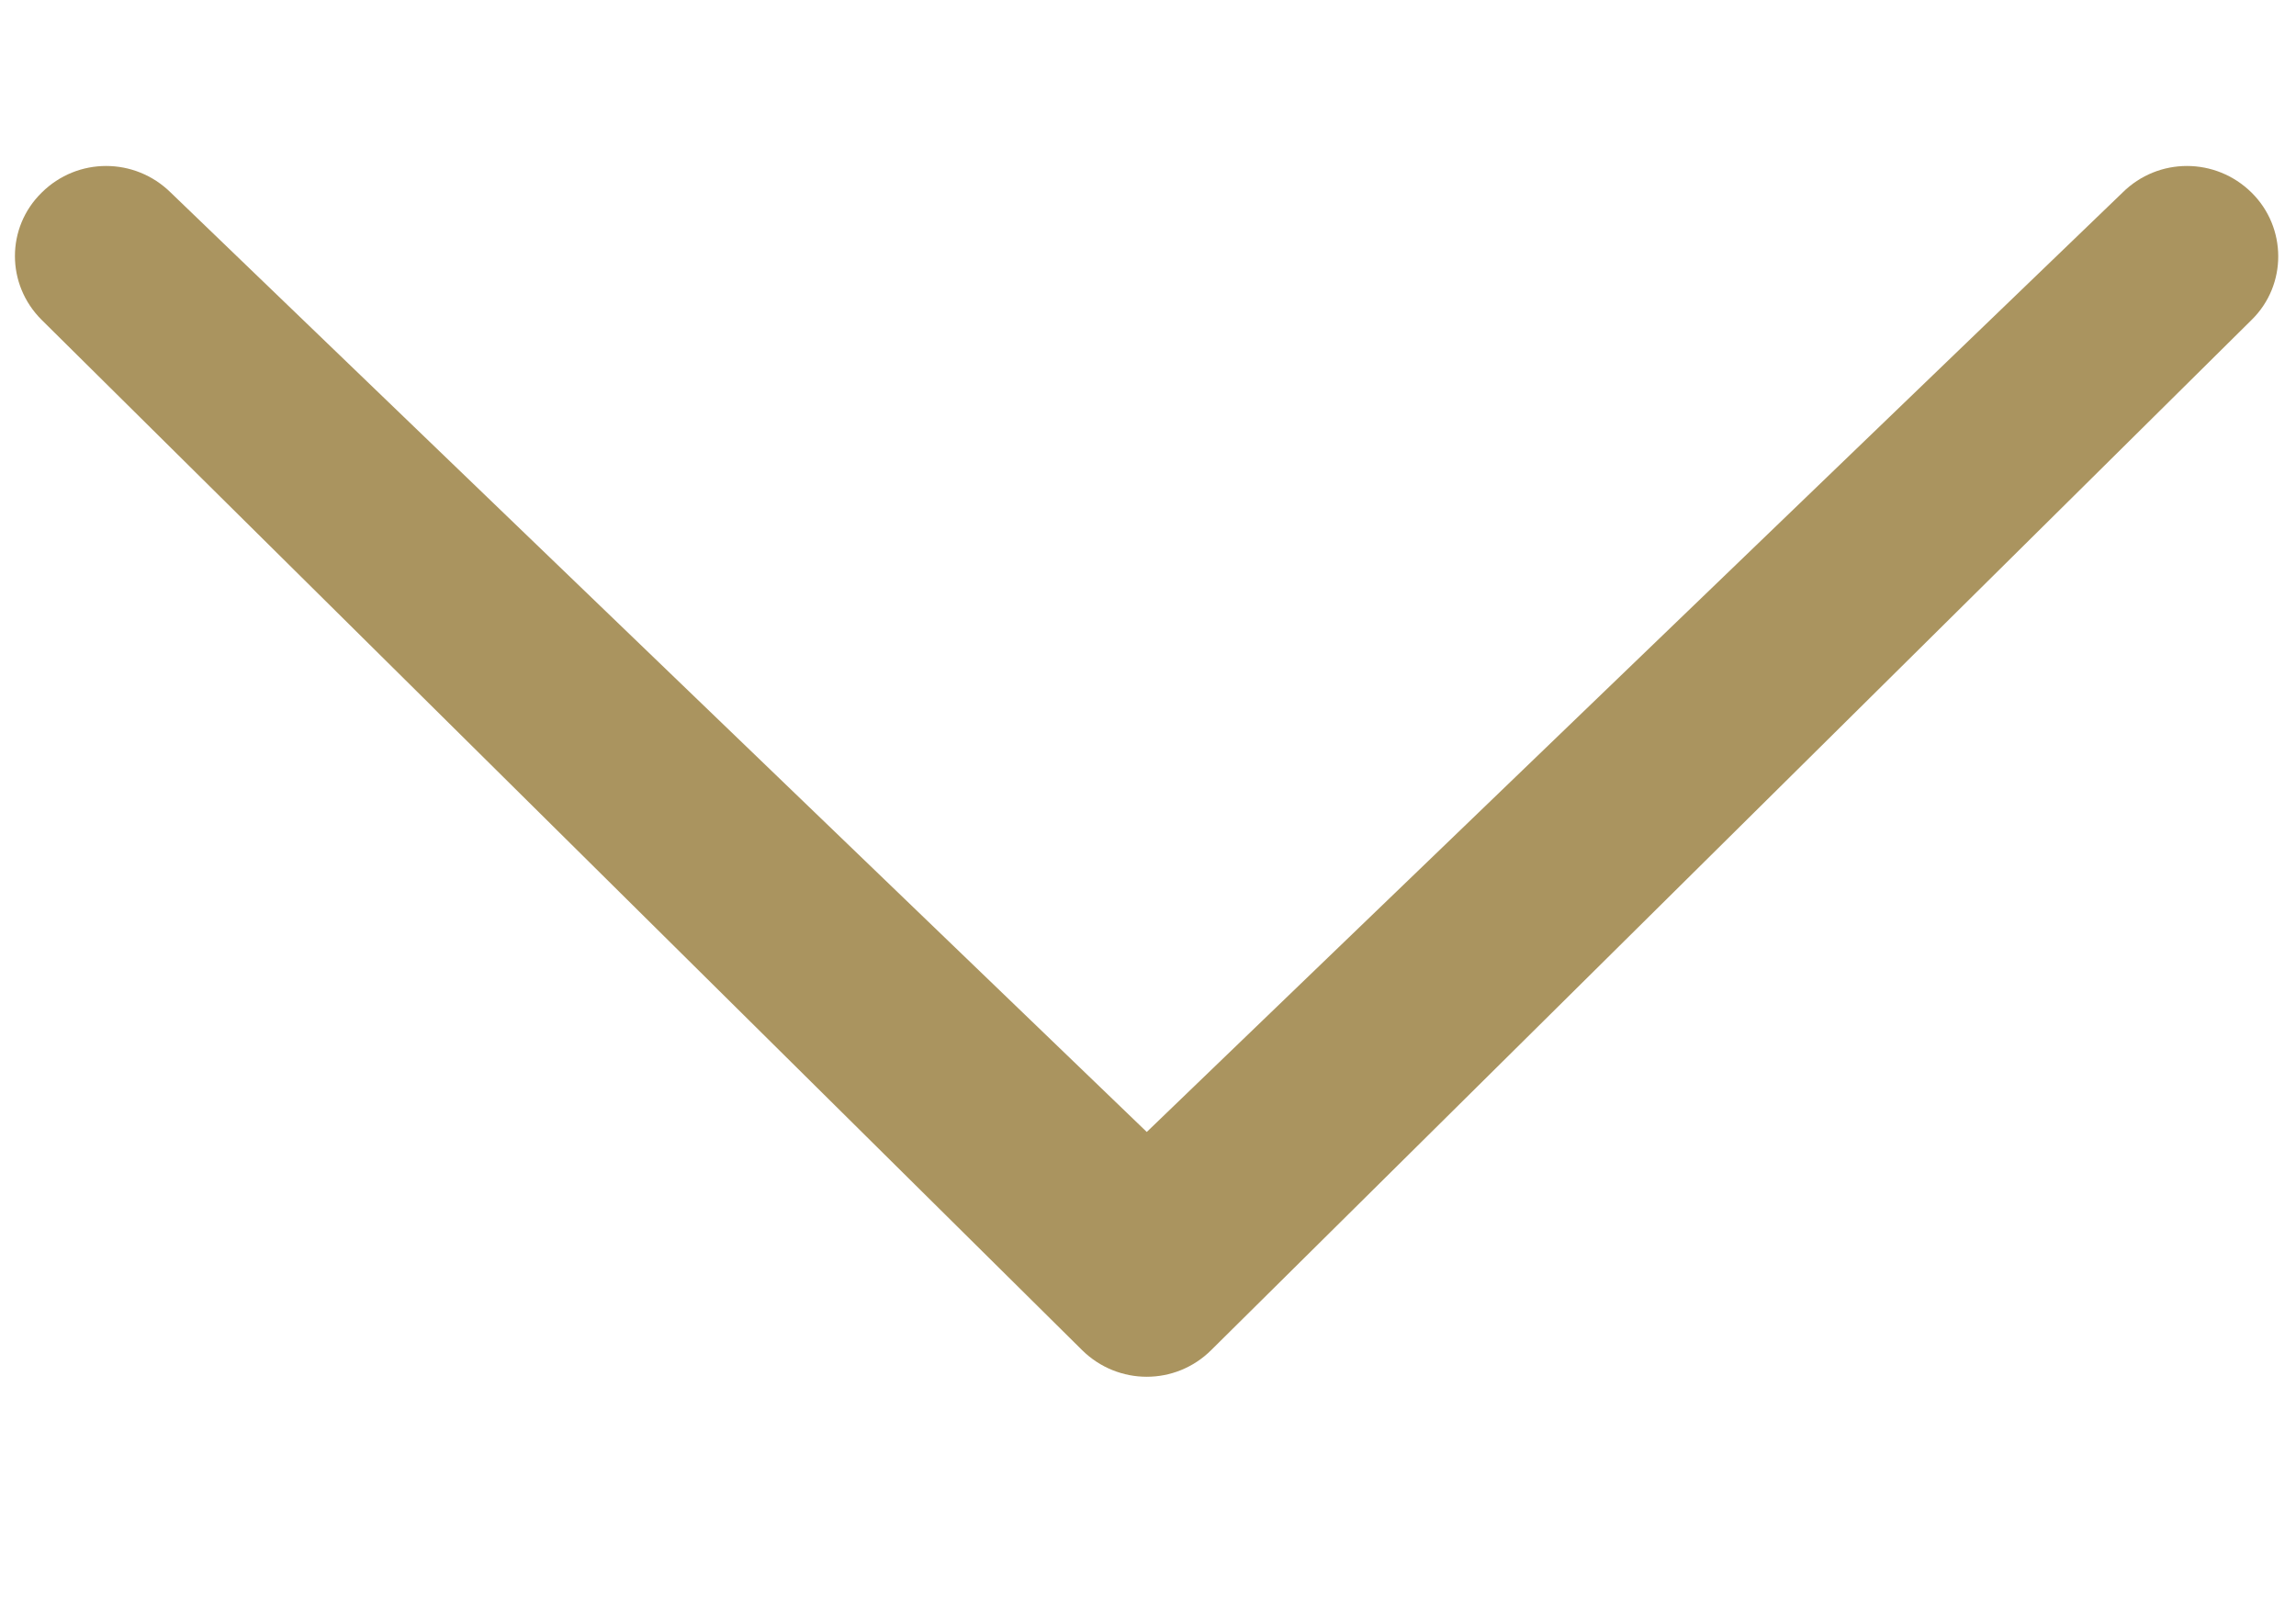 <?xml version="1.0" encoding="utf-8"?>
<!-- Generator: Adobe Illustrator 18.0.0, SVG Export Plug-In . SVG Version: 6.00 Build 0)  -->
<!DOCTYPE svg PUBLIC "-//W3C//DTD SVG 1.1//EN" "http://www.w3.org/Graphics/SVG/1.1/DTD/svg11.dtd">
<svg version="1.1" id="Capa_1" xmlns="http://www.w3.org/2000/svg" xmlns:xlink="http://www.w3.org/1999/xlink" x="0px" y="0px"
	 viewBox="0 0 841.9 595.3" enable-background="new 0 0 841.9 595.3" xml:space="preserve">
<g>
	<path fill="#AA945F" d="M778.3,70.6c13.1-13,34.1-13,47.3,0c13,12.8,13.1,33.9,0,46.7L444.1,495c-13.1,13-34.1,13-47.3,0
		L15.3,117.3c-13.1-13-13.1-33.9,0-46.7c13.1-13,34.1-13,47.3,0L420.5,415L778.3,70.6z"/>
</g>
</svg>
